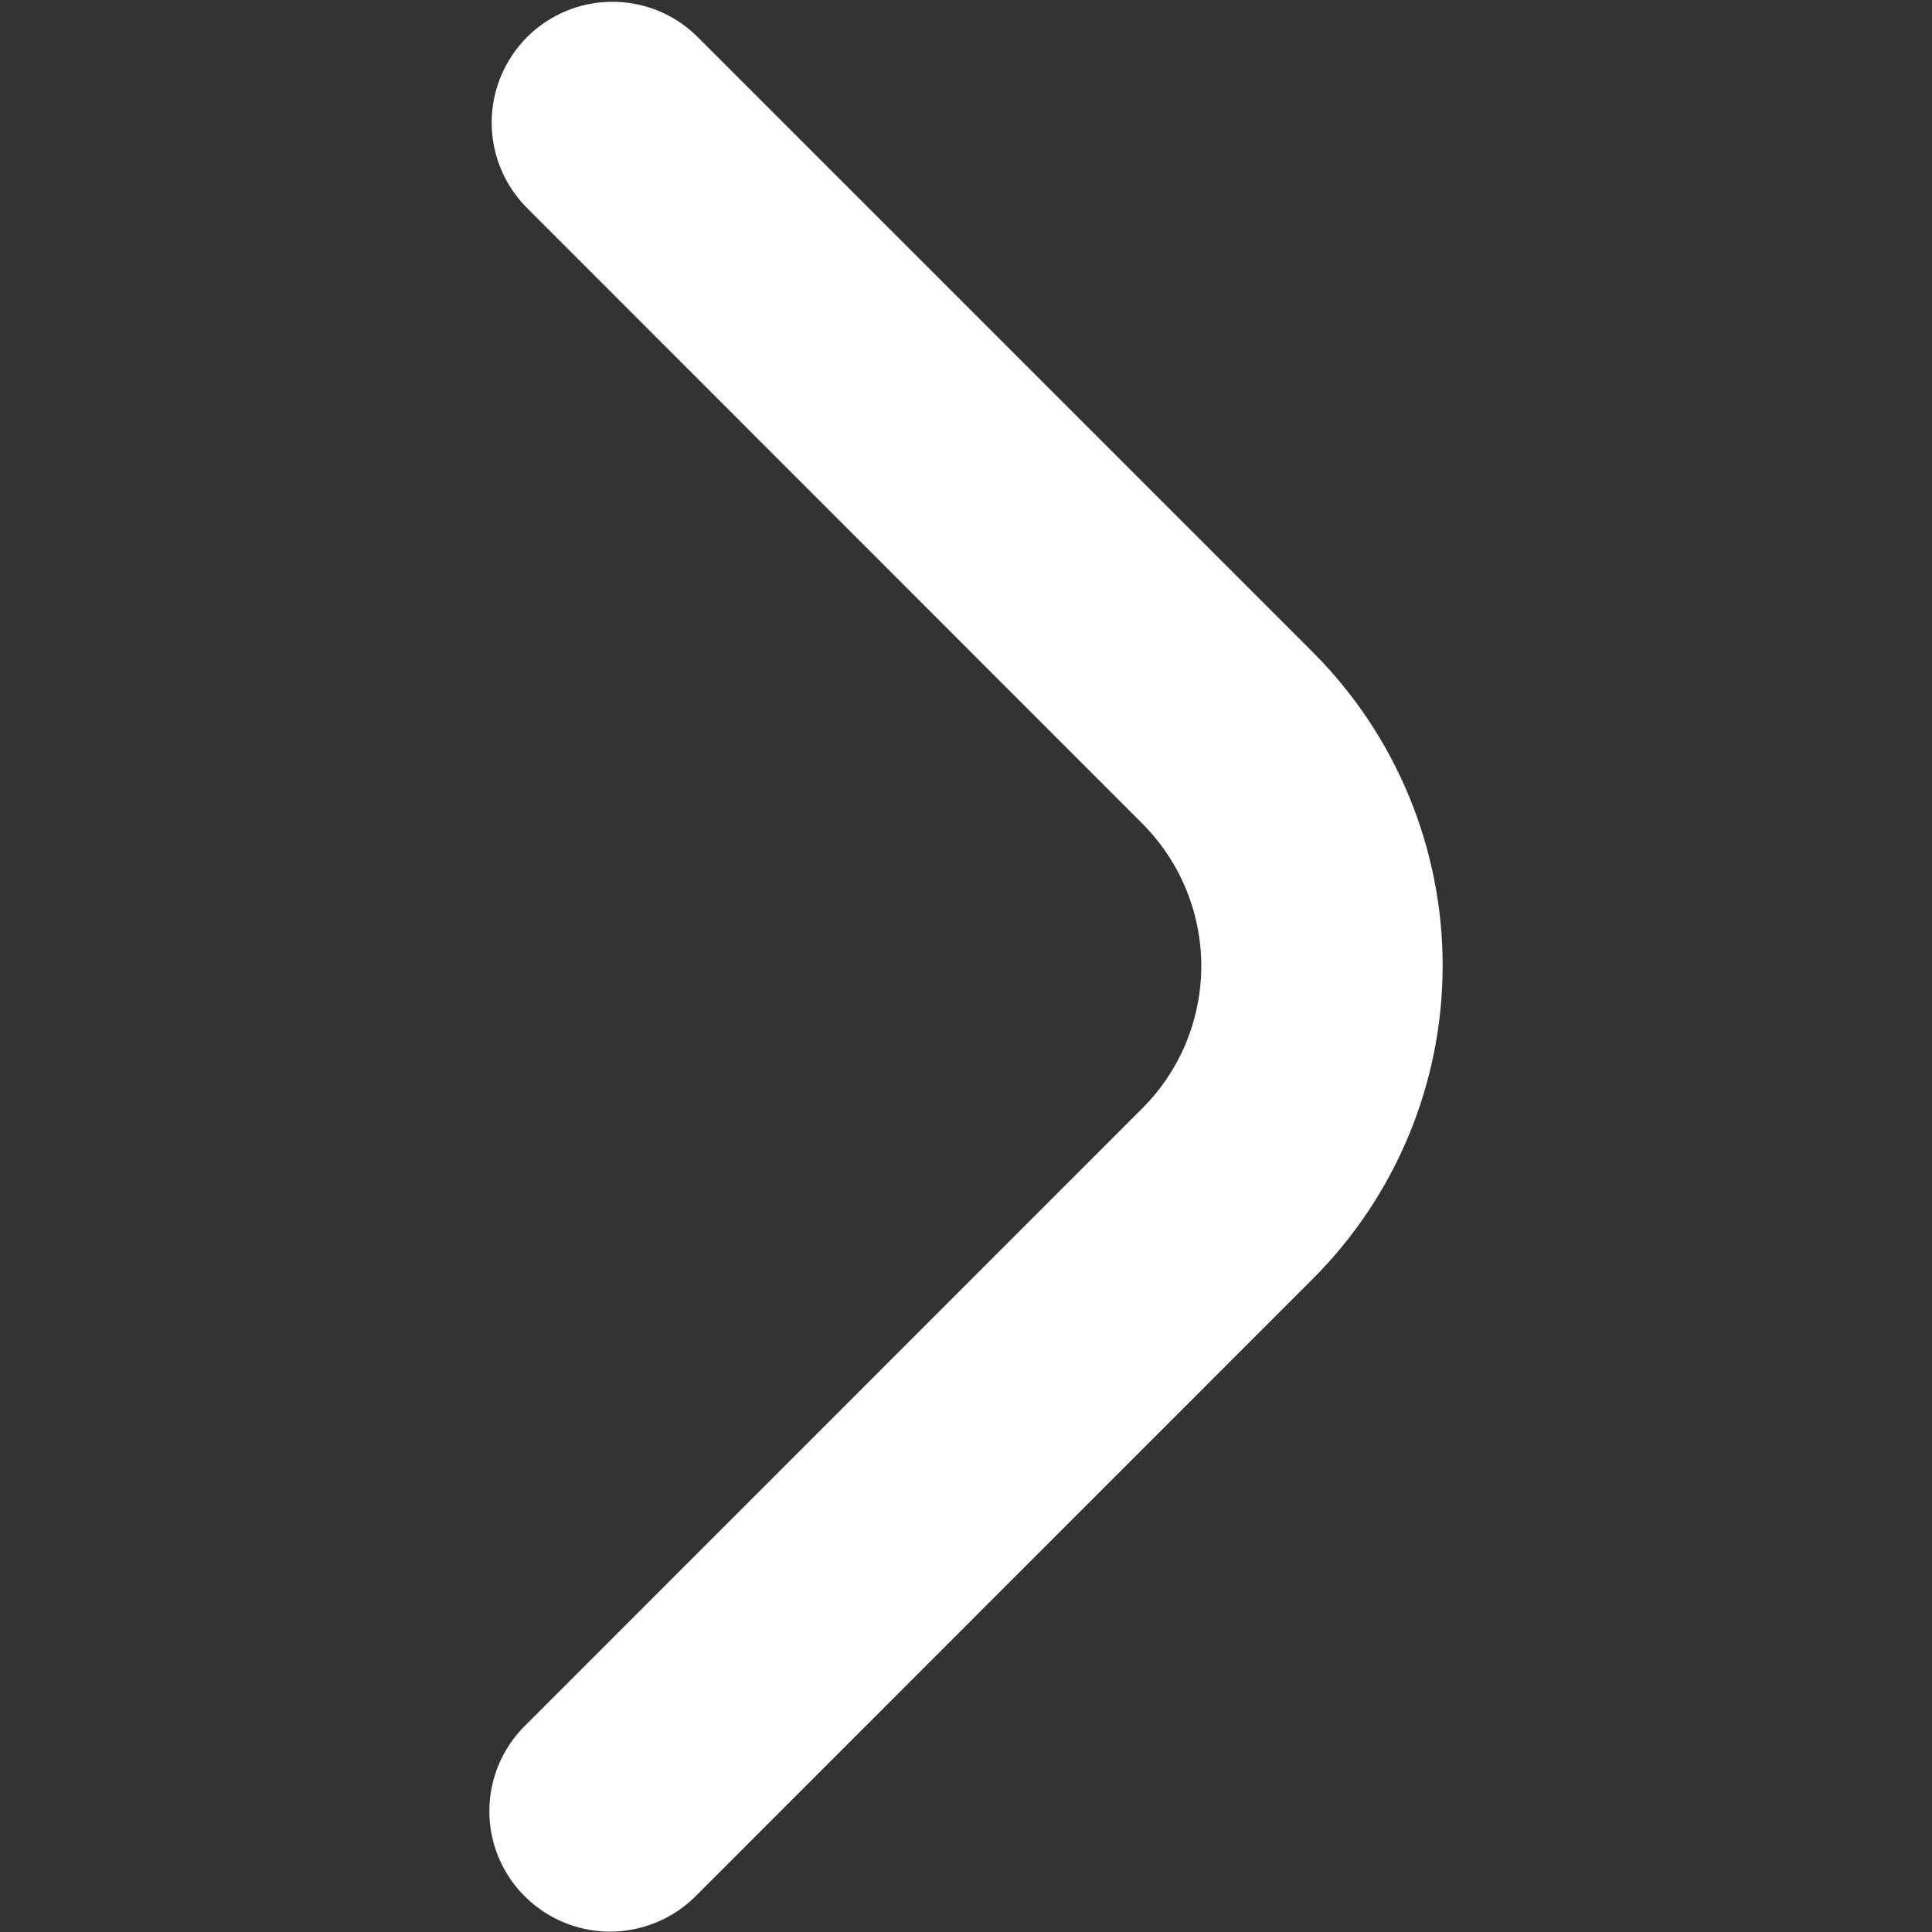 <svg width="14" height="14" viewBox="0 0 14 14" fill="none" xmlns="http://www.w3.org/2000/svg">
<rect x="0" y="0" width="14" height="14" fill="#333333" stroke="none"/>
<path d="M3.546 13.125C3.546 12.893 3.638 12.67 3.803 12.507L8.278 8.031C8.413 7.896 8.521 7.735 8.594 7.558C8.667 7.381 8.705 7.191 8.705 7C8.705 6.808 8.667 6.619 8.594 6.442C8.521 6.265 8.413 6.104 8.278 5.968L3.808 1.496C3.649 1.331 3.561 1.11 3.563 0.881C3.565 0.651 3.657 0.432 3.819 0.269C3.981 0.107 4.201 0.015 4.43 0.013C4.66 0.011 4.881 0.099 5.046 0.259L9.515 4.728C10.116 5.33 10.454 6.146 10.454 6.997C10.454 7.847 10.116 8.663 9.515 9.265L5.04 13.741C4.918 13.863 4.762 13.946 4.592 13.98C4.423 14.014 4.247 13.997 4.087 13.931C3.928 13.865 3.791 13.754 3.694 13.61C3.598 13.466 3.546 13.298 3.546 13.125Z" fill="white"/>
</svg>
